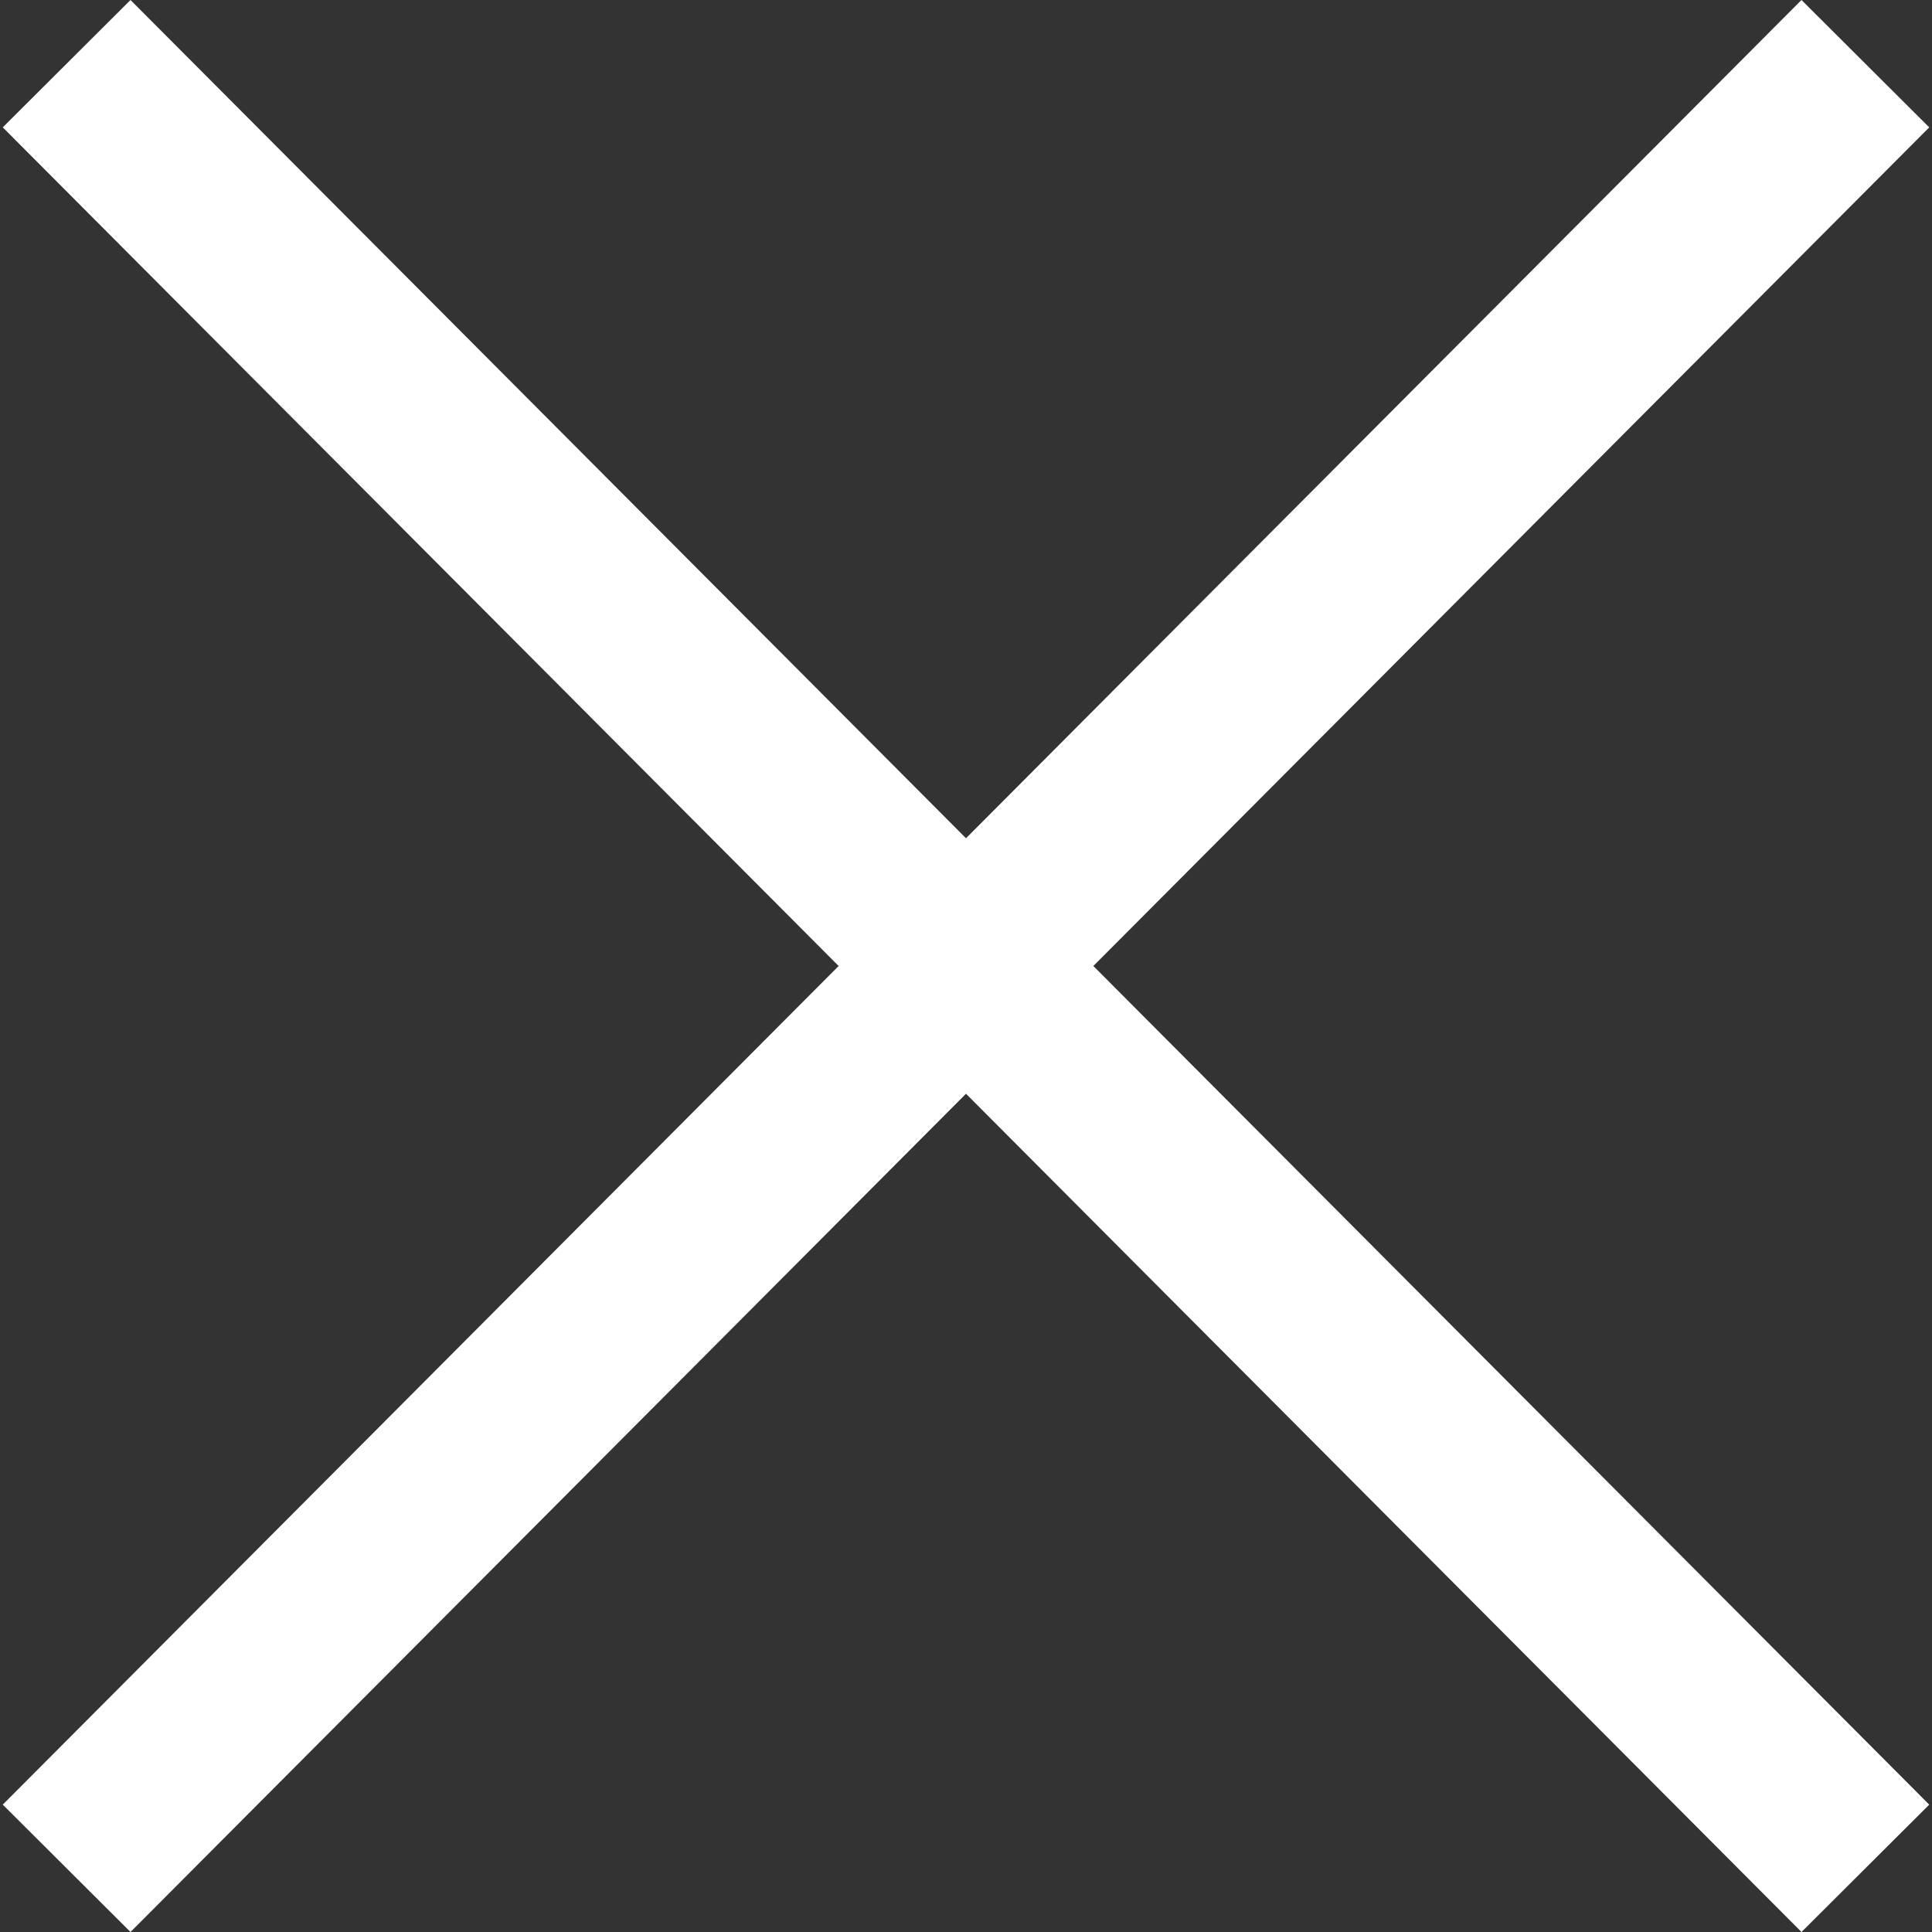 <?xml version="1.0" encoding="UTF-8"?> <!-- Generator: Adobe Illustrator 24.0.0, SVG Export Plug-In . SVG Version: 6.00 Build 0) --> <svg xmlns="http://www.w3.org/2000/svg" xmlns:xlink="http://www.w3.org/1999/xlink" id="Capa_1" x="0px" y="0px" viewBox="0 0 490 490" style="enable-background:new 0 0 490 490;" xml:space="preserve"><rect x="0" y="0" width="490" height="490" fill="#333333" stroke="none"/> <style type="text/css"> .st0{fill:#FFFFFF;} </style> <polygon class="st0" points="456.9,0 245,212.6 33.1,0 0.7,32.3 212.7,245 0.7,457.7 33.1,490 245,277.4 456.9,490 489.3,457.7 277.3,245 489.3,32.3 "></polygon> </svg> 
